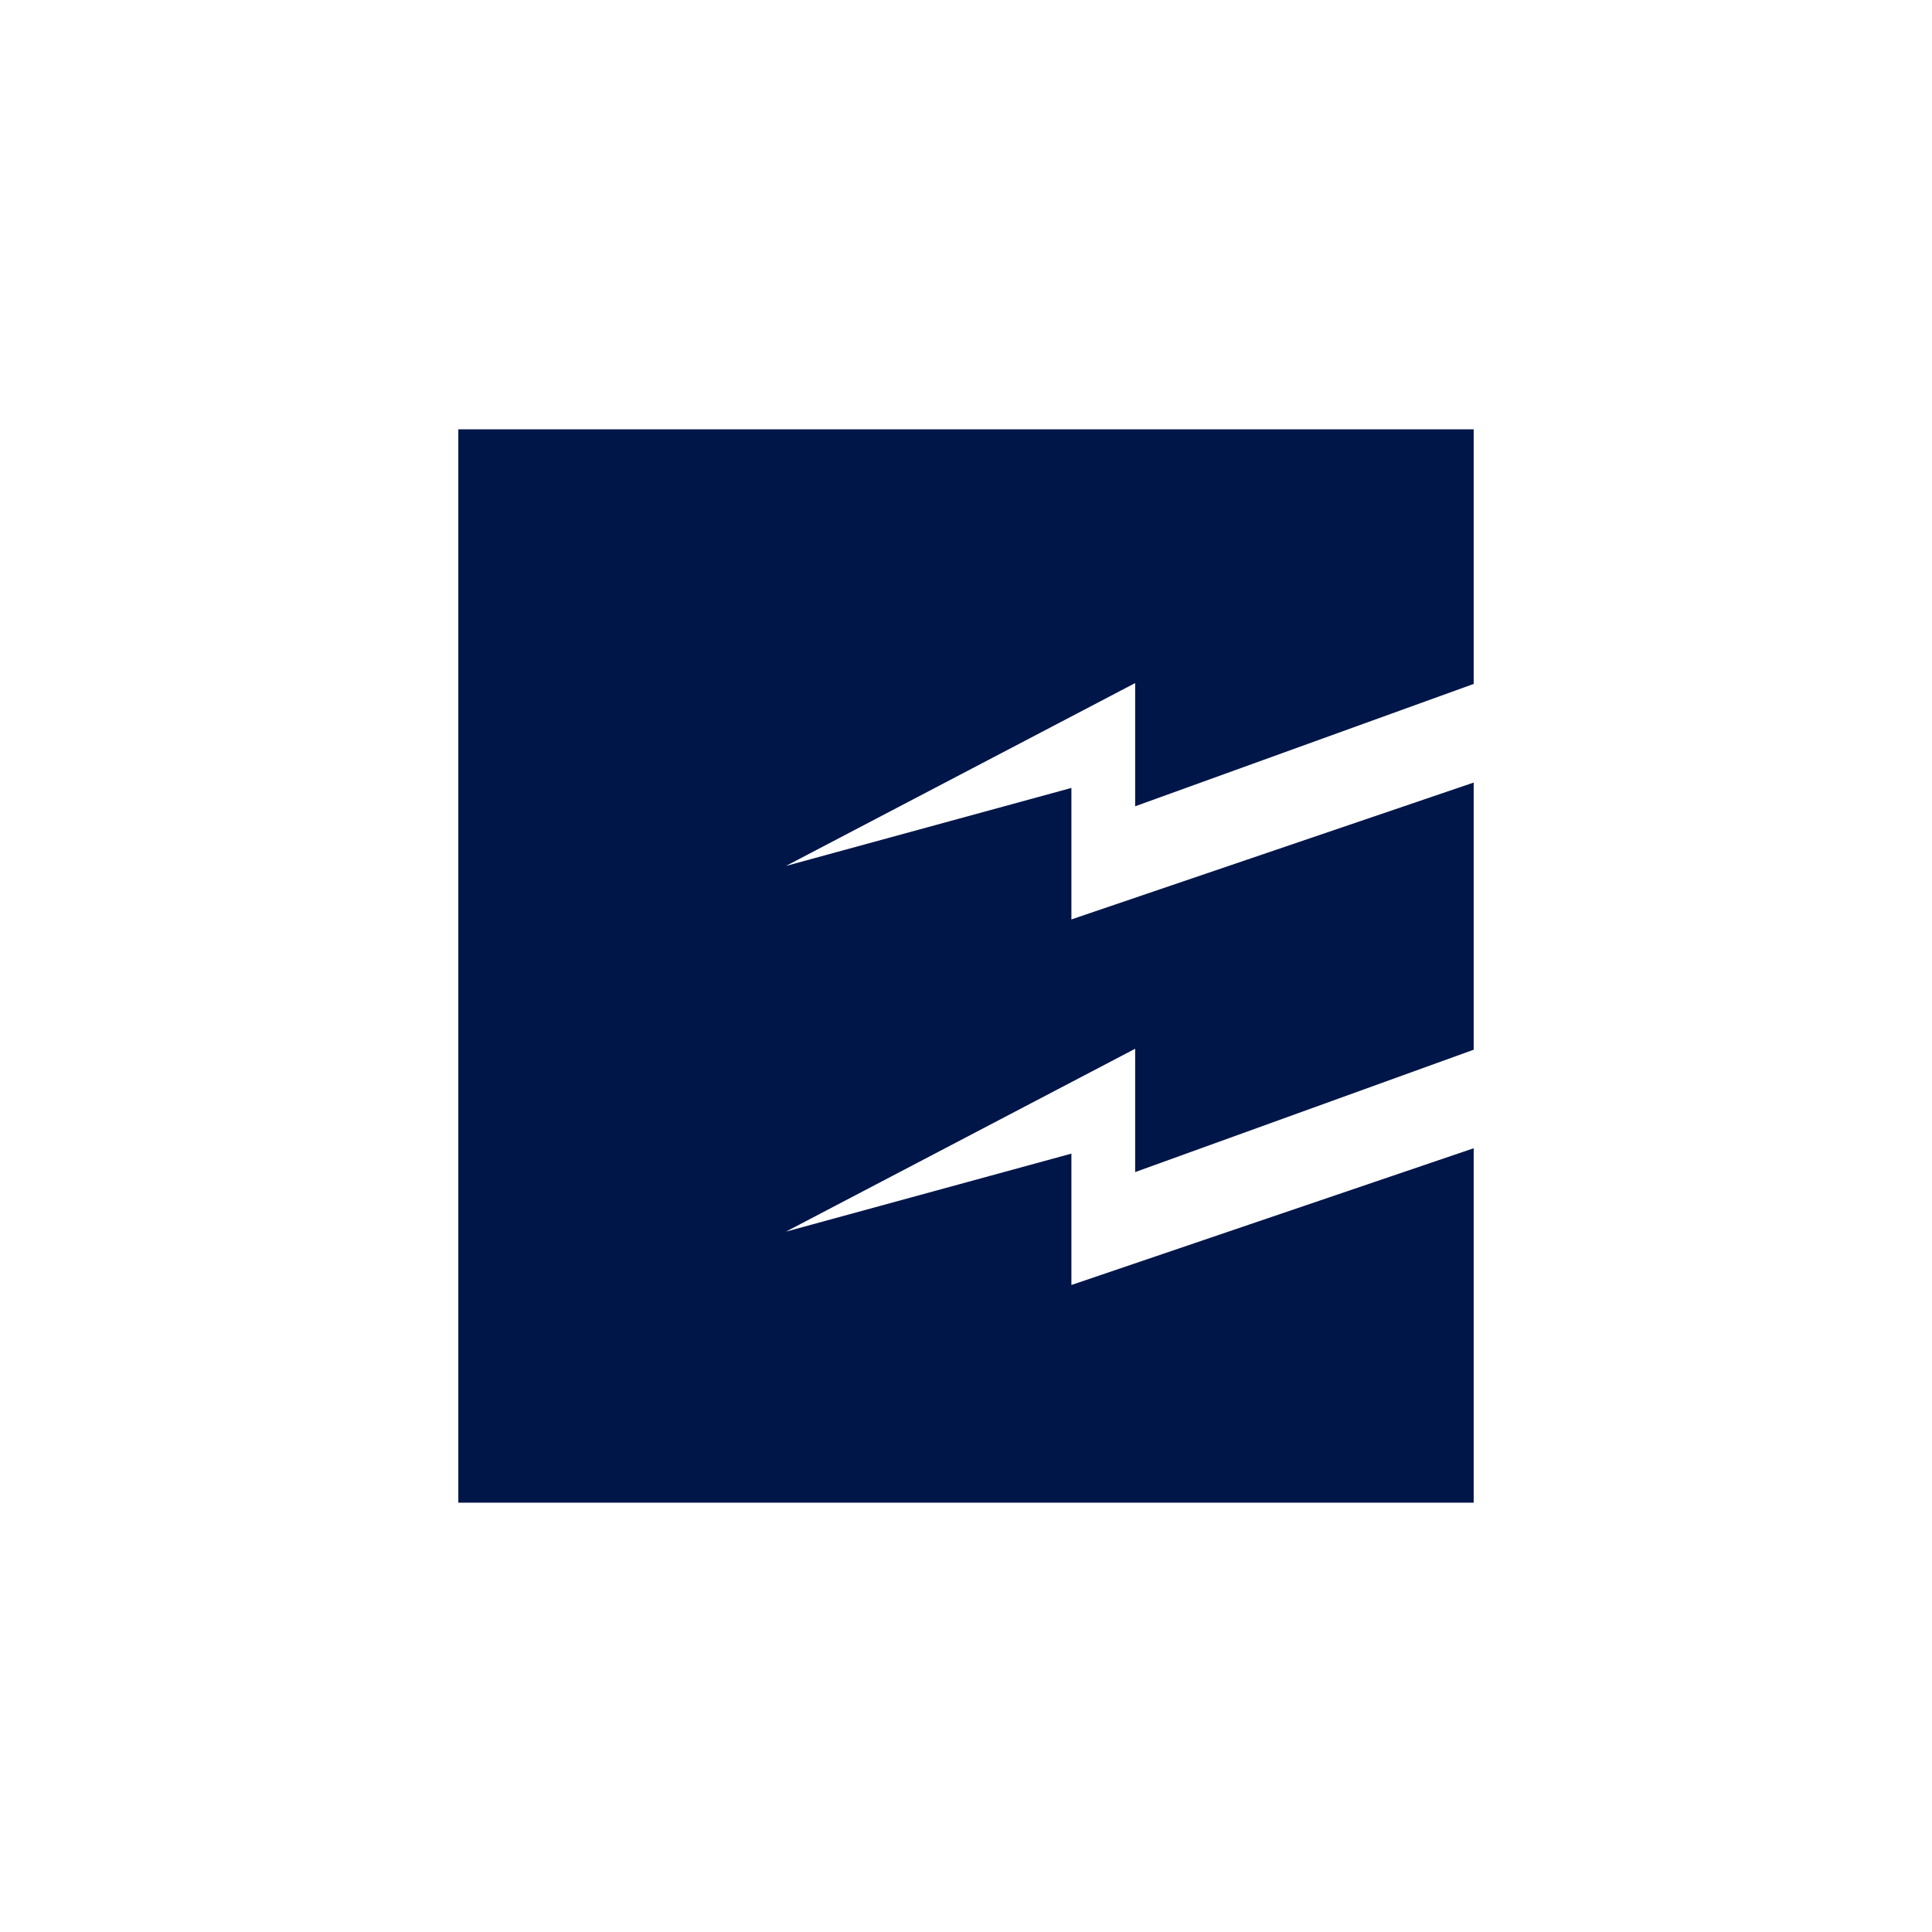 <svg xmlns="http://www.w3.org/2000/svg" viewBox="0 0 18 18">
  <rect x="0" y="0" width="18" height="18" fill="#808080" stroke="none"/>
  <g clip-path="url(#a)">
    <path fill="#fff" d="M0 0h18v18H0V0Z"/>
    <path fill="#001648" d="M4.27 4h9.46v2.372l-3.154 1.14V6.364L7.322 8.068l2.66-.727v1.225l3.748-1.275V9.78l-3.154 1.14V9.771l-3.254 1.704 2.66-.727v1.224l3.748-1.274V14H4.27V4Z"/>
  </g>
  <defs>
    <clipPath id="a">
      <path fill="#fff" d="M0 0h18v18H0z"/>
    </clipPath>
  </defs>
</svg>
